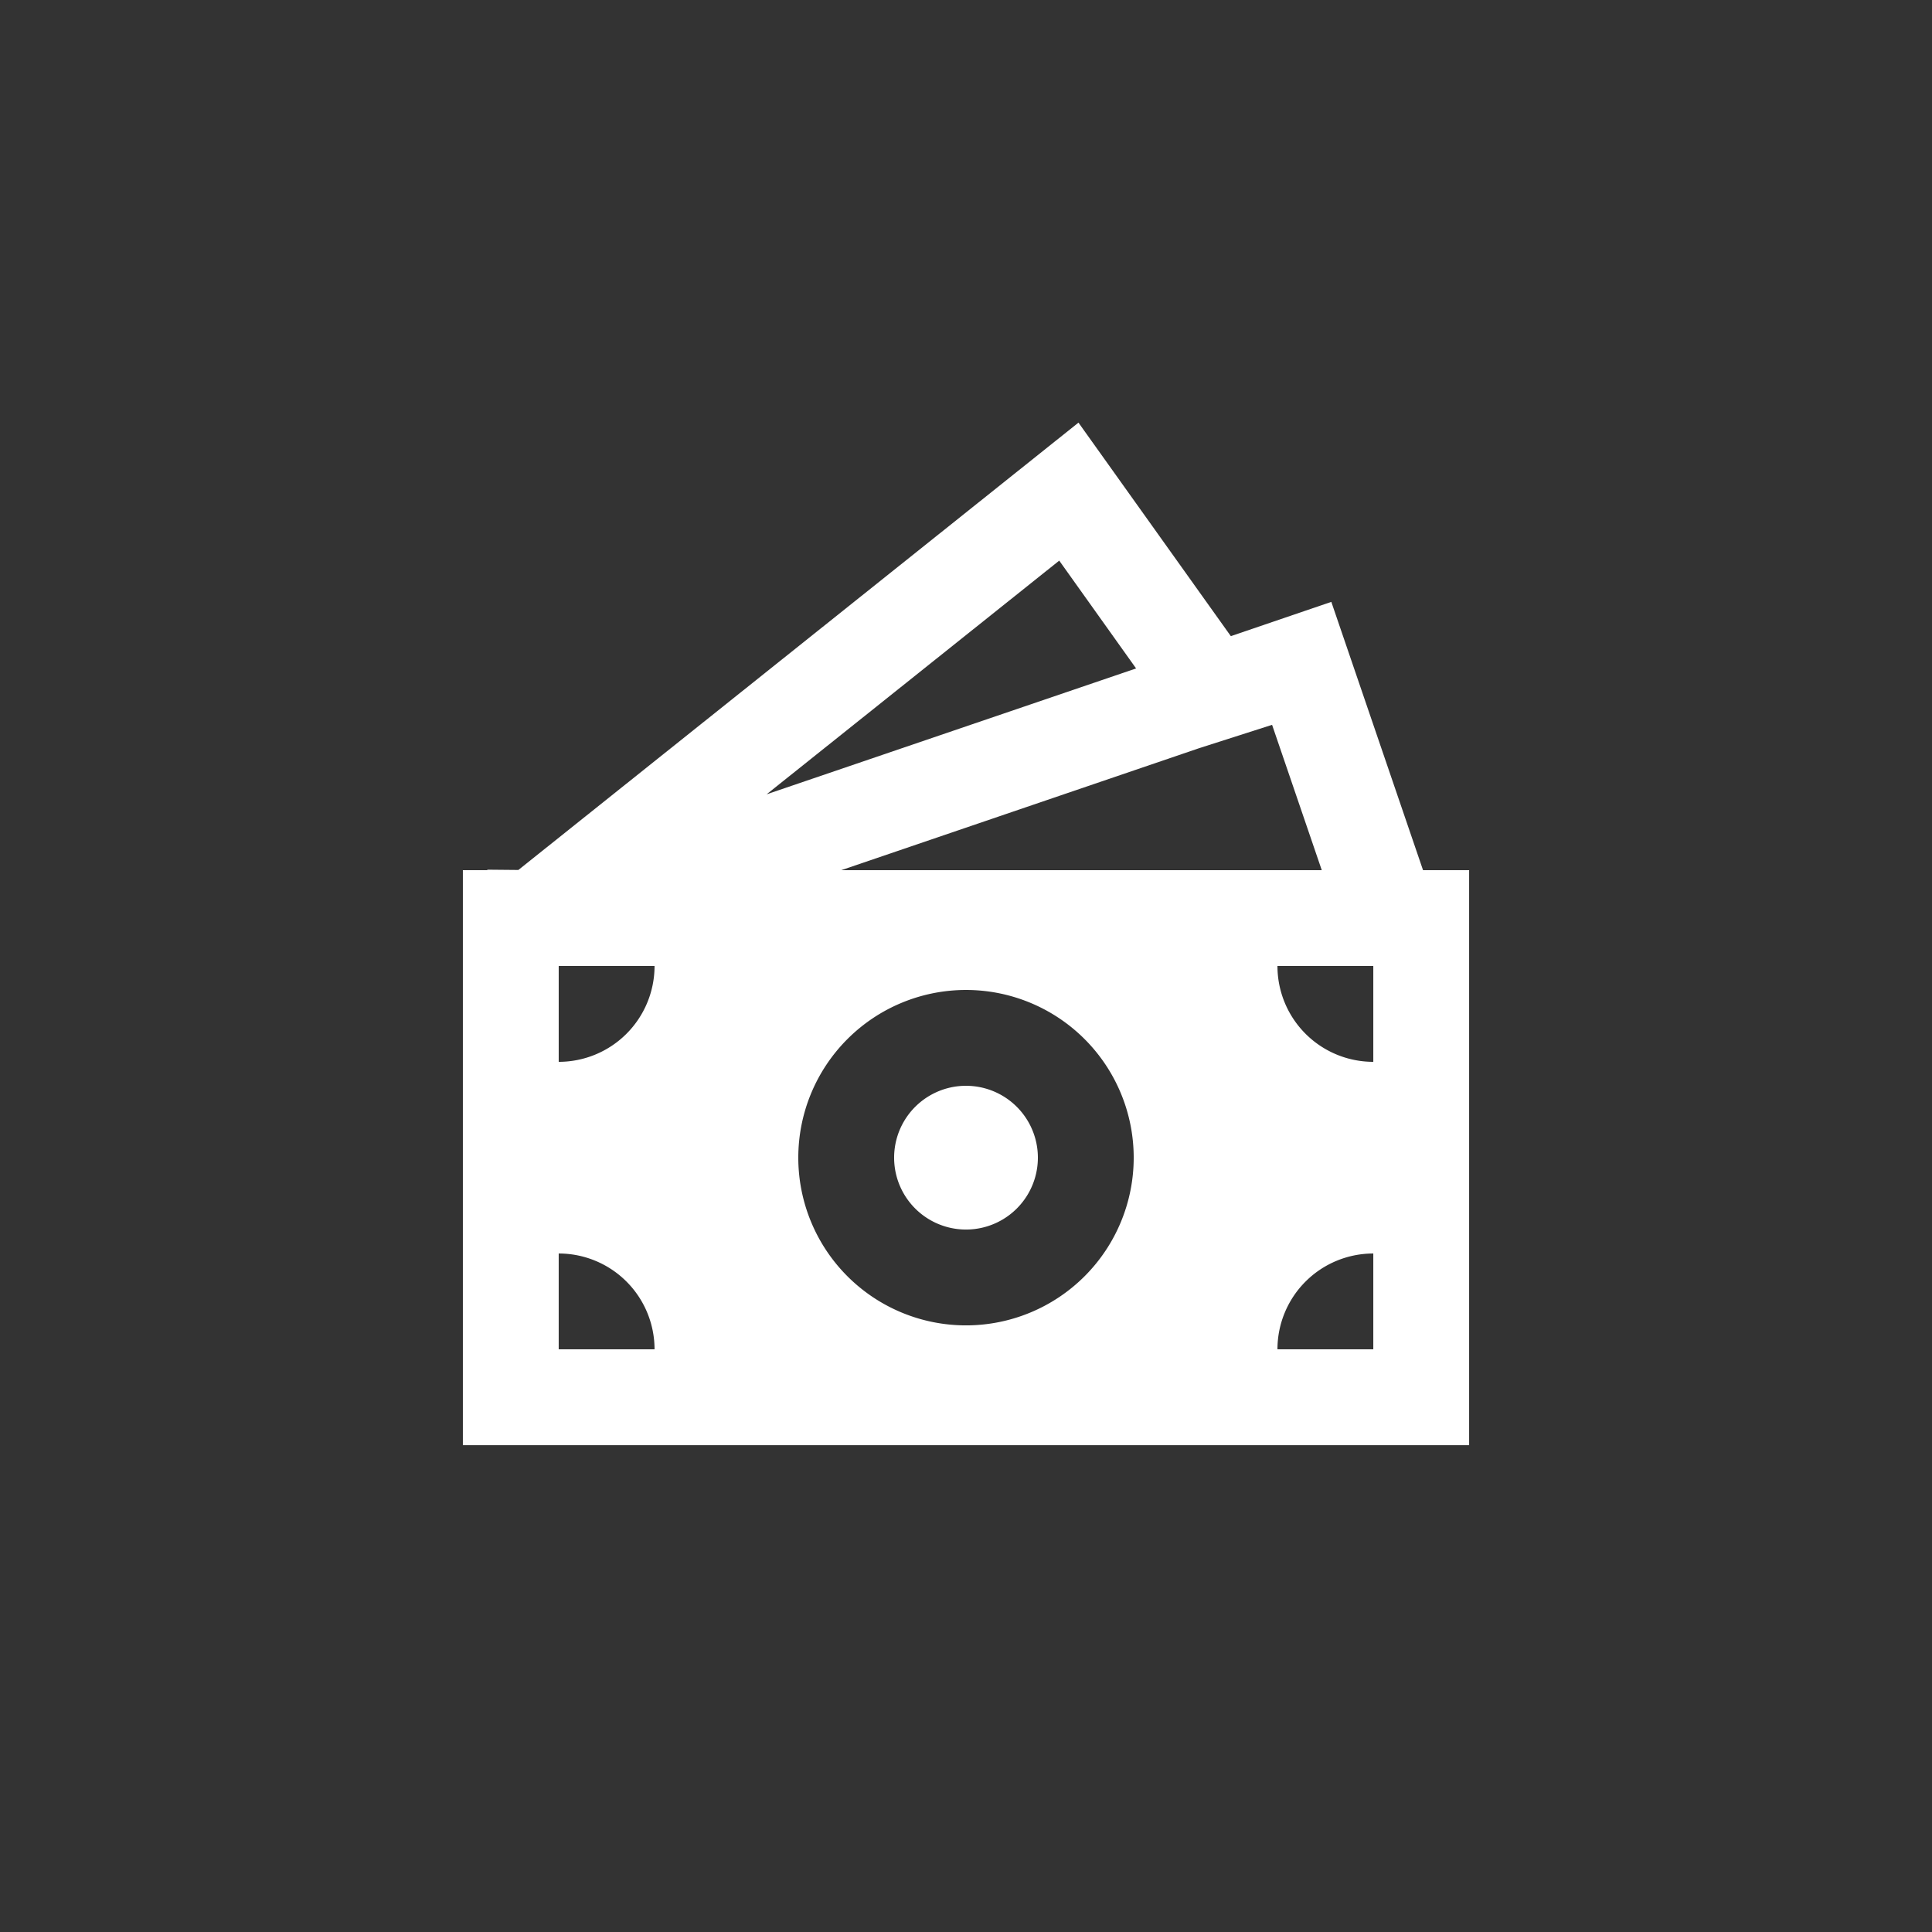 <svg xmlns="http://www.w3.org/2000/svg" width="168" height="168" fill="none"><rect width="100%" height="100%" fill="#333333" stroke="none"/><path fill="#fff" d="M90.25 100.667a6.25 6.25 0 1 1-12.5 0 6.25 6.25 0 0 1 12.5 0"/><path fill="#fff" d="m93.78 36.75 13.249 18.567 8.738-2.98 7.975 23.33h4.008v50h-87.5v-50h2.125v-.042l2.7.025zM73.153 75.667h41.783l-4.32-12.638-6.342 2.03zm-6.492-6.596 32.13-10.946-6.684-9.375zM56.918 84h-8.334v8.333A8.333 8.333 0 0 0 56.917 84m41.666 16.667a14.583 14.583 0 1 0-29.166 0 14.583 14.583 0 0 0 29.166 0m20.834 16.666V109a8.334 8.334 0 0 0-8.334 8.333zM111.083 84a8.333 8.333 0 0 0 8.334 8.333V84zm-62.5 33.333h8.334A8.333 8.333 0 0 0 48.583 109z"/></svg>